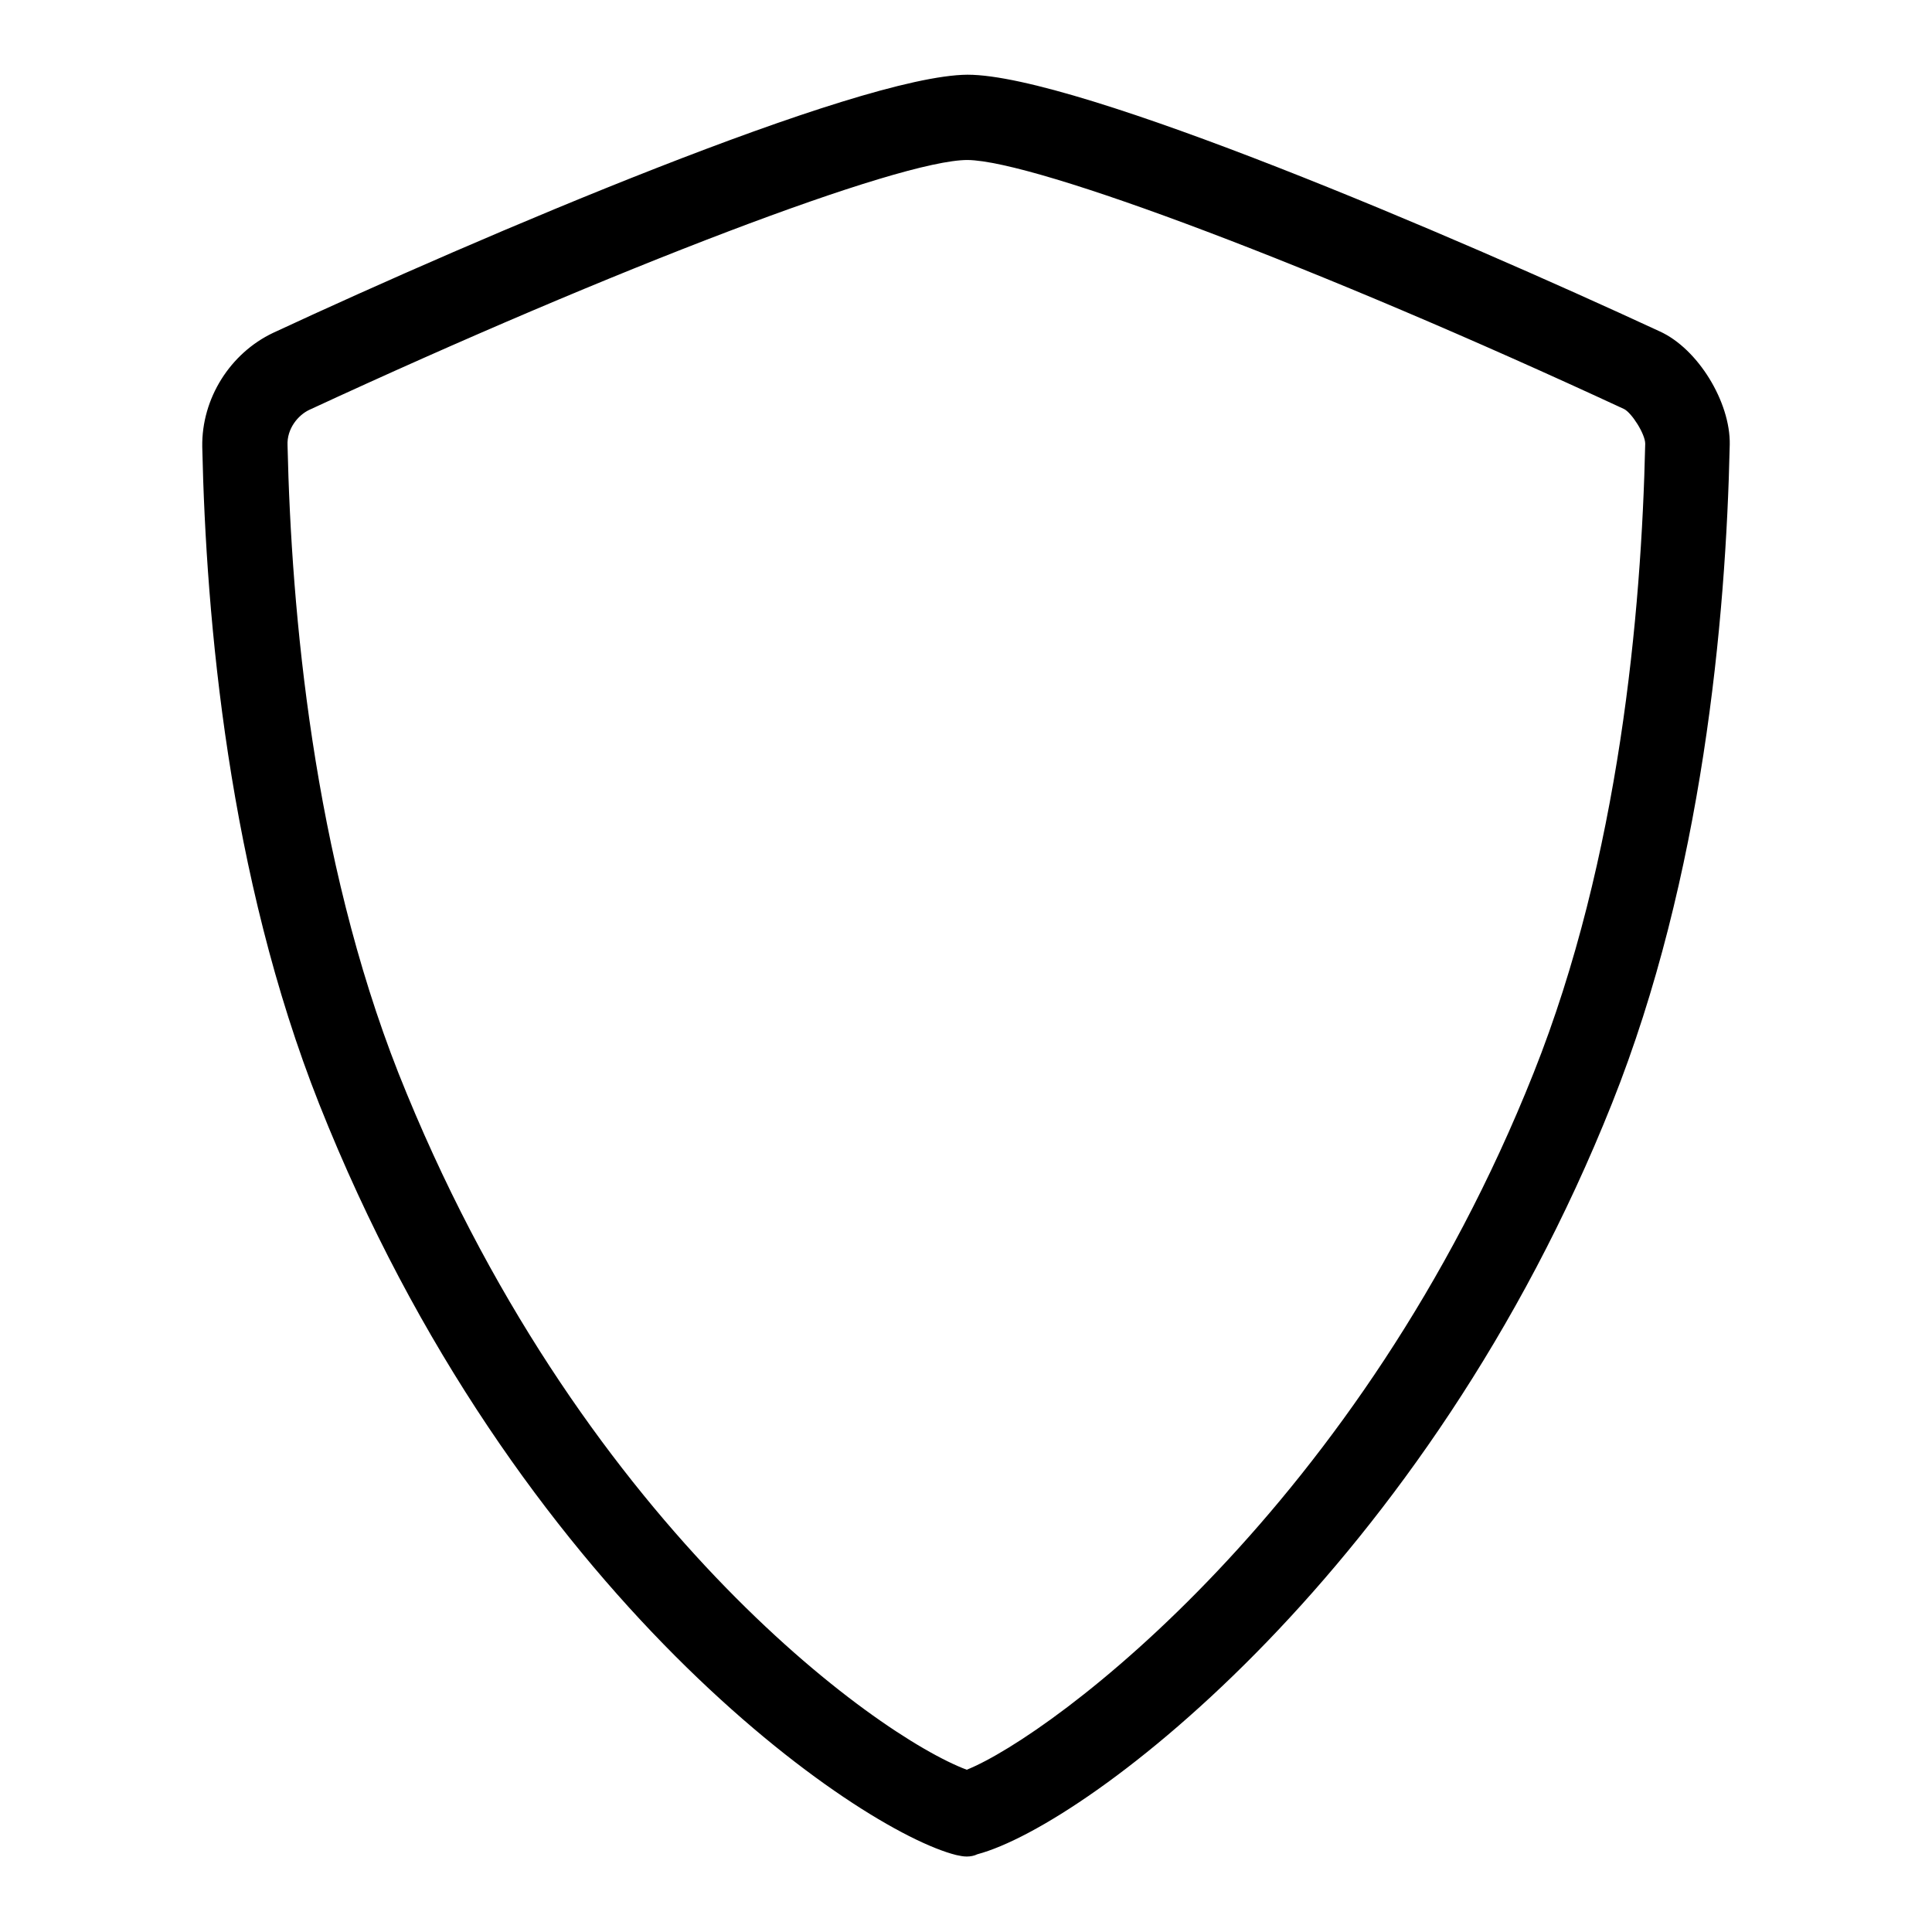 <?xml version="1.0" encoding="utf-8"?>
<!-- Svg Vector Icons : http://www.onlinewebfonts.com/icon -->
<!DOCTYPE svg PUBLIC "-//W3C//DTD SVG 1.1//EN" "http://www.w3.org/Graphics/SVG/1.1/DTD/svg11.dtd">
<svg version="1.1" xmlns="http://www.w3.org/2000/svg" xmlns:xlink="http://www.w3.org/1999/xlink" x="0px" y="0px" viewBox="0 0 256 256" enable-background="new 0 0 256 256" xml:space="preserve">
<g> <path fill="#000000" d="M128.1,246c-0.5,0-0.9-0.1-1.4-0.2c-12.8-3.2-58.4-34-84.4-99.5c-12-30.3-15-64.1-15.5-87.1 c-0.1-6.4,3.7-12.4,9.4-15.1c27.3-12.7,77.4-34.1,92-34.2c14.6,0,64.5,21.4,91.7,34c5.1,2.3,9.4,9.4,9.3,15 c-0.5,23.2-3.6,57.2-15.6,87.3c-24.5,61.5-69.4,95.6-84.1,99.5C129.1,245.9,128.6,246,128.1,246L128.1,246z M128.2,21.2 c-9.1,0-46.6,14.3-87.2,33.1C39.5,55,38,56.8,38.1,59c0.5,22.1,3.4,54.5,14.7,83.2c23.6,59.4,63.3,87.8,75.3,92.3 c11.4-4.6,52.3-35,75.1-92.3c11.4-28.6,14.3-61.1,14.8-83.4c0-1.3-1.8-4.1-2.8-4.6C174.7,35.4,137.3,21.3,128.2,21.2L128.2,21.2z" /></g>
</svg>